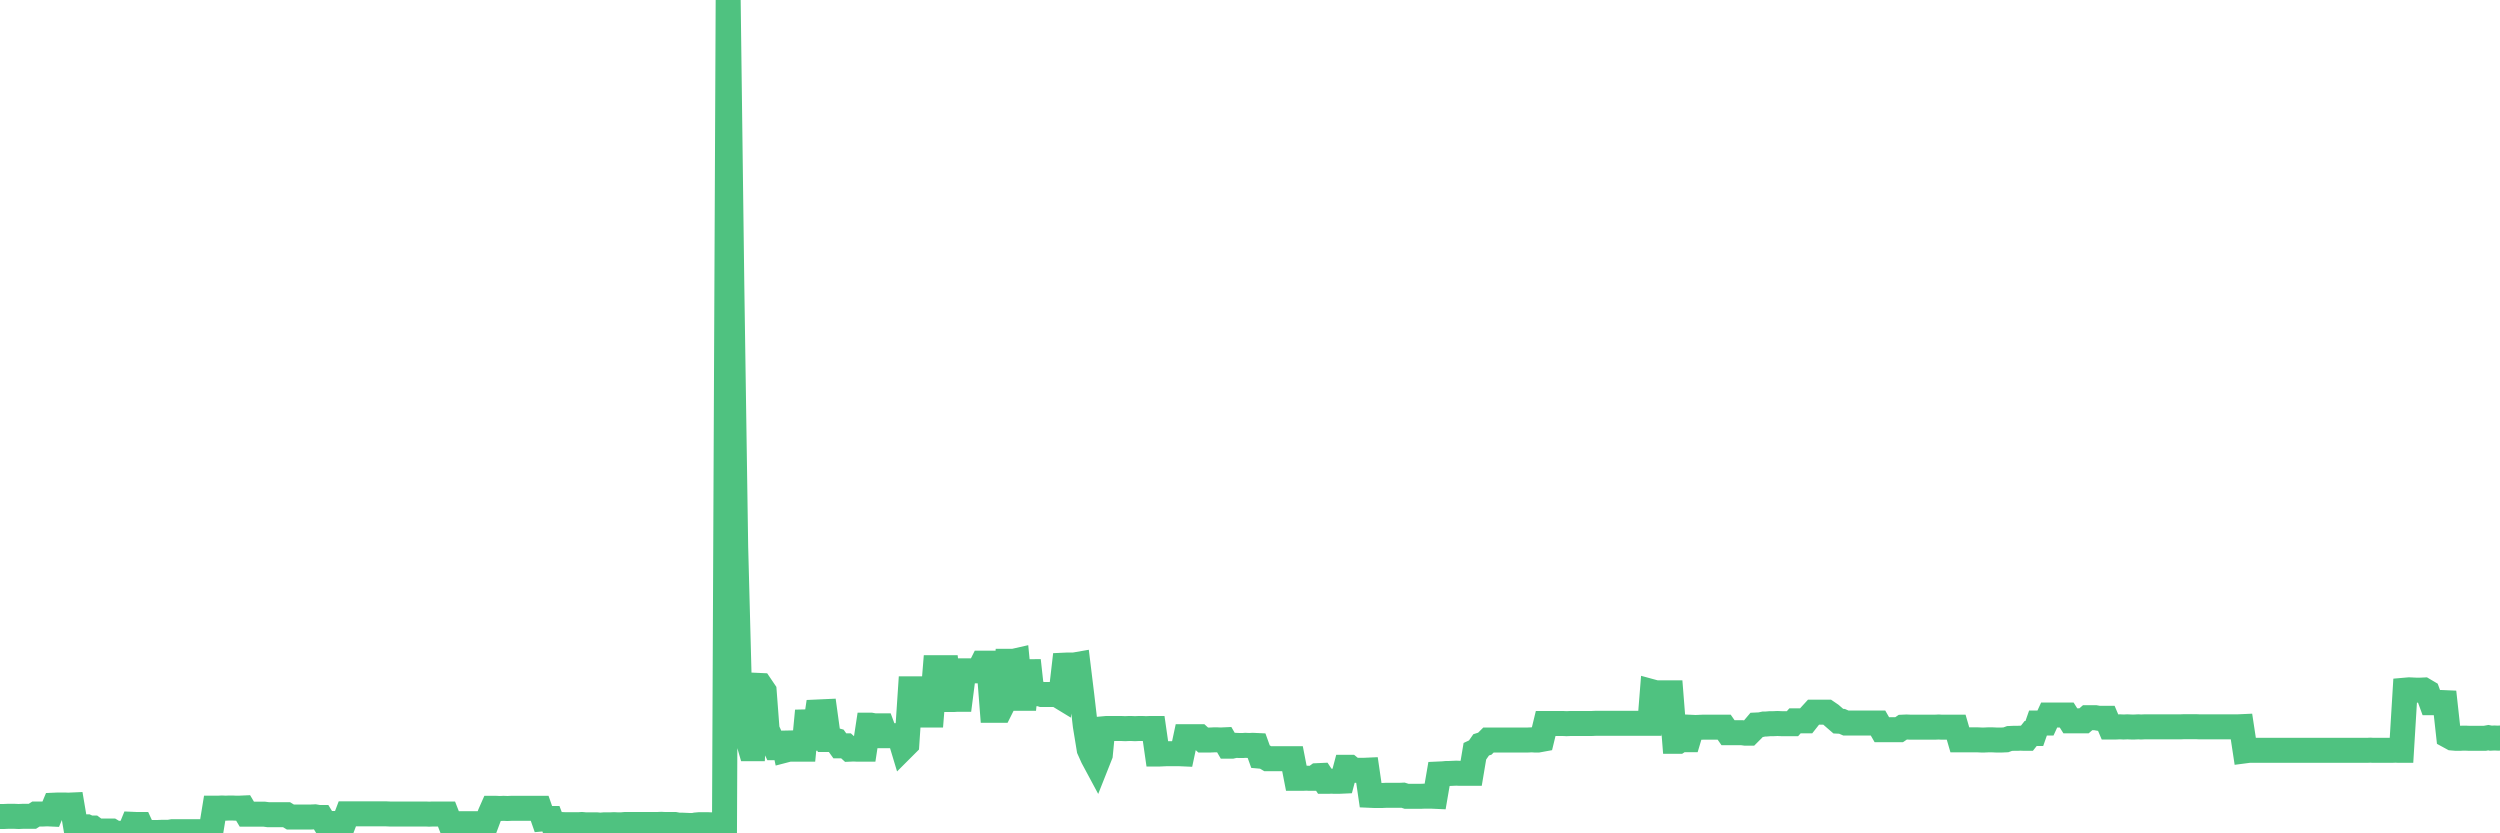 <?xml version="1.0"?><svg width="150px" height="50px" xmlns="http://www.w3.org/2000/svg" xmlns:xlink="http://www.w3.org/1999/xlink"> <polyline fill="none" stroke="#4fc280" stroke-width="1.5px" stroke-linecap="round" stroke-miterlimit="5" points="0.00,48.99 0.22,48.99 0.45,48.98 0.67,48.98 0.89,48.98 1.12,48.99 1.34,48.98 1.56,48.98 1.79,48.98 1.94,48.98 2.16,48.84 2.38,48.84 2.60,48.84 2.83,48.83 3.05,48.84 3.27,48.31 3.50,48.30 3.65,48.30 3.87,48.30 4.09,48.31 4.32,48.30 4.54,49.60 4.76,49.60 4.99,49.61 5.21,49.61 5.36,49.68 5.58,49.68 5.81,49.85 6.03,49.86 6.25,49.86 6.48,49.86 6.70,49.86 6.92,49.99 7.07,50.00 7.29,50.00 7.52,50.00 7.74,50.00 7.96,49.46 8.19,49.47 8.41,49.47 8.63,49.95 8.78,49.95 9.01,49.95 9.23,49.95 9.45,49.95 9.68,49.94 9.90,49.94 10.12,49.94 10.35,49.90 10.49,49.90 10.72,49.90 10.94,49.90 11.16,49.90 11.39,49.90 11.61,49.90 11.83,49.90 12.06,49.90 12.21,49.90 12.43,49.90 12.65,49.90 12.88,48.49 13.10,48.49 13.32,48.48 13.55,48.49 13.77,48.48 13.92,48.48 14.14,48.49 14.36,48.49 14.59,48.48 14.81,48.85 15.03,48.85 15.26,48.85 15.48,48.85 15.63,48.85 15.85,48.85 16.08,48.88 16.30,48.88 16.52,48.88 16.75,48.88 16.97,48.88 17.19,48.88 17.42,49.02 17.56,49.02 17.79,49.02 18.01,49.02 18.23,49.02 18.46,49.02 18.68,49.02 18.90,49.01 19.13,49.05 19.28,49.05 19.50,49.41 19.72,49.41 19.95,49.41 20.17,49.41 20.39,49.41 20.62,49.41 20.84,48.83 20.99,48.83 21.21,48.83 21.43,48.83 21.66,48.83 21.88,48.83 22.10,48.83 22.33,48.83 22.55,48.83 22.70,48.83 22.92,48.83 23.15,48.83 23.37,48.84 23.59,48.84 23.82,48.84 24.04,48.84 24.26,48.84 24.41,48.84 24.64,48.84 24.86,48.84 25.08,48.84 25.31,48.84 25.53,48.84 25.75,48.85 25.97,48.84 26.12,48.84 26.35,48.84 26.57,48.84 26.79,48.84 27.02,49.43 27.24,49.42 27.46,49.42 27.69,49.42 27.84,49.42 28.06,49.42 28.28,49.42 28.51,49.42 28.73,49.42 28.95,49.42 29.18,49.43 29.40,48.84 29.55,48.50 29.77,48.50 29.99,48.51 30.22,48.50 30.44,48.51 30.66,48.50 30.89,48.50 31.11,48.50 31.26,48.50 31.48,48.50 31.71,48.50 31.93,48.50 32.15,48.50 32.38,48.50 32.60,49.13 32.82,49.11 33.05,49.11 33.19,49.48 33.42,49.48 33.64,49.47 33.86,49.48 34.09,49.48 34.31,49.48 34.53,49.48 34.76,49.48 34.91,49.47 35.13,49.49 35.35,49.49 35.58,49.49 35.80,49.49 36.02,49.51 36.25,49.49 36.47,49.49 36.62,49.49 36.84,49.48 37.06,49.49 37.29,49.49 37.51,49.47 37.73,49.47 37.96,49.47 38.18,49.47 38.33,49.47 38.55,49.47 38.78,49.47 39.00,49.47 39.22,49.47 39.45,49.47 39.67,49.46 39.89,49.47 40.04,49.47 40.26,49.47 40.49,49.47 40.71,49.51 40.93,49.51 41.16,49.52 41.38,49.53 41.60,49.53 41.75,49.50 41.98,49.48 42.20,49.48 42.42,49.48 42.65,49.49 42.87,49.49 43.09,49.48 43.32,49.48 43.47,49.48 43.69,0.00 43.91,17.22 44.14,32.78 44.36,41.15 44.58,42.80 44.81,44.16 45.03,44.92 45.18,44.92 45.40,41.12 45.62,41.13 45.85,41.47 46.07,44.38 46.29,44.36 46.52,44.86 46.74,44.86 46.89,43.98 47.11,45.01 47.34,44.95 47.56,44.95 47.78,44.95 48.01,44.95 48.23,44.95 48.45,42.65 48.68,44.27 48.82,44.28 49.05,42.72 49.27,42.71 49.49,42.70 49.72,44.37 49.94,44.37 50.16,44.43 50.39,44.75 50.54,44.75 50.76,44.75 50.98,44.95 51.21,44.94 51.43,44.95 51.65,44.95 51.88,44.95 52.10,43.51 52.25,43.51 52.47,43.55 52.69,43.55 52.92,43.55 53.14,44.14 53.36,44.14 53.59,44.14 53.81,44.14 53.96,44.14 54.18,44.87 54.41,44.64 54.63,41.33 54.85,41.33 55.08,41.33 55.30,41.33 55.52,41.90 55.67,42.90 55.89,42.90 56.12,40.06 56.34,40.06 56.56,40.06 56.79,40.06 57.01,41.97 57.23,41.97 57.38,41.96 57.61,41.96 57.83,40.25 58.05,40.25 58.28,40.25 58.50,40.25 58.72,40.25 58.95,39.79 59.09,39.79 59.32,39.79 59.54,42.62 59.76,42.62 59.99,42.62 60.21,42.18 60.43,39.68 60.66,39.68 60.81,39.68 61.03,39.63 61.25,41.90 61.48,41.90 61.70,39.63 61.92,41.62 62.15,41.62 62.37,41.62 62.52,41.67 62.74,41.67 62.97,41.67 63.19,41.67 63.41,41.67 63.64,41.81 63.86,39.91 64.08,39.90 64.23,39.90 64.45,39.90 64.68,39.86 64.90,41.66 65.12,43.55 65.35,44.96 65.57,45.45 65.79,45.86 66.02,45.28 66.17,43.73 66.39,43.71 66.61,43.71 66.84,43.71 67.06,43.71 67.28,43.71 67.51,43.72 67.73,43.71 67.88,43.71 68.10,43.72 68.32,43.71 68.55,43.71 68.77,43.72 68.99,43.71 69.22,43.71 69.44,45.24 69.59,45.24 69.81,45.23 70.04,45.22 70.26,45.22 70.48,45.22 70.71,45.22 70.93,45.23 71.15,44.20 71.30,44.20 71.52,44.20 71.75,44.20 71.97,44.20 72.19,44.40 72.42,44.40 72.64,44.40 72.86,44.39 73.01,44.39 73.24,44.40 73.46,44.39 73.68,44.77 73.91,44.77 74.13,44.72 74.35,44.73 74.58,44.73 74.72,44.72 74.95,44.73 75.17,44.72 75.39,44.73 75.62,45.37 75.84,45.39 76.06,45.52 76.29,45.52 76.44,45.52 76.66,45.52 76.88,45.52 77.11,45.52 77.33,45.52 77.55,45.52 77.78,46.70 78.00,46.70 78.15,46.70 78.37,46.69 78.59,46.70 78.82,46.70 79.04,46.54 79.26,46.53 79.49,46.88 79.71,46.88 79.86,46.87 80.08,46.88 80.31,46.88 80.53,46.87 80.75,46.04 80.98,46.04 81.20,46.22 81.42,46.22 81.65,46.22 81.80,46.22 82.02,46.21 82.24,47.72 82.47,47.73 82.69,47.73 82.91,47.73 83.13,47.72 83.36,47.72 83.51,47.72 83.73,47.72 83.95,47.72 84.18,47.71 84.40,47.78 84.62,47.78 84.85,47.78 85.07,47.78 85.22,47.78 85.44,47.77 85.67,47.77 85.89,47.77 86.11,47.78 86.34,46.44 86.56,46.43 86.78,46.41 86.93,46.41 87.15,46.40 87.38,46.39 87.60,46.40 87.82,46.40 88.05,46.40 88.27,46.40 88.49,45.09 88.64,45.02 88.87,44.69 89.09,44.62 89.31,44.40 89.54,44.40 89.76,44.40 89.98,44.40 90.21,44.40 90.35,44.40 90.58,44.40 90.80,44.40 91.02,44.40 91.25,44.40 91.47,44.40 91.69,44.40 91.92,44.39 92.07,44.40 92.29,44.40 92.51,44.36 92.74,43.41 92.96,43.41 93.18,43.41 93.41,43.41 93.63,43.41 93.78,43.41 94.00,43.42 94.22,43.41 94.45,43.41 94.67,43.41 94.89,43.41 95.12,43.41 95.34,43.41 95.49,43.41 95.71,43.40 95.94,43.40 96.16,43.40 96.38,43.40 96.61,43.40 96.83,43.40 97.05,43.40 97.28,43.40 97.42,43.40 97.65,43.40 97.87,43.40 98.09,43.40 98.32,43.40 98.54,43.40 98.76,43.40 98.99,43.40 99.14,41.51 99.36,41.57 99.58,41.57 99.81,41.57 100.03,41.57 100.25,41.57 100.48,44.48 100.70,44.48 100.85,44.38 101.07,44.38 101.30,44.38 101.52,43.64 101.74,43.65 101.96,43.64 102.19,43.63 102.41,43.63 102.56,43.63 102.78,43.63 103.01,43.63 103.23,43.63 103.45,43.63 103.68,43.96 103.90,43.96 104.12,43.96 104.27,43.96 104.50,43.96 104.72,43.99 104.94,43.99 105.17,43.76 105.39,43.50 105.61,43.49 105.84,43.44 105.98,43.44 106.21,43.42 106.43,43.42 106.65,43.41 106.88,43.42 107.10,43.42 107.32,43.42 107.55,43.42 107.70,43.25 107.92,43.25 108.14,43.25 108.37,43.25 108.59,42.97 108.81,42.73 109.04,42.73 109.26,42.73 109.41,42.73 109.63,42.73 109.85,42.88 110.08,43.08 110.30,43.27 110.52,43.28 110.75,43.38 110.97,43.38 111.12,43.38 111.34,43.38 111.57,43.38 111.79,43.38 112.01,43.38 112.24,43.38 112.46,43.38 112.68,43.38 112.91,43.78 113.05,43.78 113.28,43.78 113.50,43.78 113.72,43.78 113.95,43.78 114.17,43.63 114.39,43.62 114.62,43.63 114.77,43.63 114.99,43.63 115.21,43.63 115.44,43.63 115.66,43.63 115.88,43.63 116.11,43.63 116.33,43.62 116.48,43.63 116.70,43.63 116.92,43.63 117.15,43.63 117.37,43.63 117.59,44.39 117.82,44.39 118.04,44.39 118.19,44.39 118.41,44.39 118.64,44.39 118.86,44.40 119.08,44.40 119.31,44.39 119.53,44.39 119.75,44.40 119.90,44.40 120.13,44.40 120.35,44.39 120.57,44.31 120.79,44.30 121.02,44.30 121.24,44.29 121.46,44.30 121.61,44.30 121.84,44.01 122.06,44.01 122.28,43.38 122.51,43.38 122.73,43.38 122.95,42.90 123.18,42.90 123.33,42.90 123.55,42.90 123.77,42.90 124.00,42.90 124.22,43.25 124.44,43.25 124.67,43.25 124.89,43.25 125.04,43.25 125.26,43.06 125.48,43.06 125.71,43.06 125.93,43.10 126.15,43.10 126.38,43.10 126.60,43.62 126.75,43.62 126.97,43.62 127.20,43.61 127.42,43.62 127.64,43.61 127.87,43.62 128.09,43.62 128.31,43.61 128.46,43.62 128.68,43.61 128.91,43.61 129.13,43.61 129.35,43.61 129.58,43.61 129.80,43.61 130.02,43.61 130.25,43.61 130.40,43.61 130.62,43.61 130.84,43.61 131.07,43.60 131.29,43.60 131.51,43.60 131.74,43.60 131.96,43.61 132.11,43.61 132.33,43.61 132.55,43.61 132.78,43.61 133.00,43.61 133.22,43.61 133.45,43.61 133.67,43.61 133.82,43.61 134.04,43.61 134.27,43.61 134.49,43.60 134.71,45.05 134.94,45.02 135.16,45.02 135.38,45.02 135.53,45.02 135.75,45.02 135.98,45.02 136.20,45.02 136.42,45.02 136.65,45.02 136.87,45.02 137.09,45.02 137.24,45.02 137.47,45.02 137.69,45.02 137.91,45.02 138.14,45.02 138.36,45.02 138.58,45.02 138.81,45.02 138.96,45.02 139.18,45.02 139.40,45.02 139.62,45.02 139.85,45.02 140.07,45.02 140.29,45.02 140.52,45.02 140.67,45.02 140.89,45.02 141.11,45.02 141.34,45.02 141.56,45.02 141.78,45.02 142.01,45.02 142.23,45.01 142.38,45.02 142.60,45.02 142.83,45.02 143.05,45.02 143.27,45.02 143.50,45.02 143.72,45.01 143.94,45.02 144.09,45.02 144.31,41.41 144.54,41.39 144.76,41.40 144.98,41.41 145.21,41.41 145.43,41.40 145.65,41.53 145.88,42.16 146.03,42.16 146.25,42.16 146.47,42.15 146.70,42.16 146.92,44.16 147.14,44.28 147.37,44.30 147.59,44.30 147.74,44.29 147.96,44.29 148.18,44.30 148.41,44.30 148.63,44.30 148.85,44.30 149.08,44.30 149.30,44.26 149.45,44.29 149.67,44.28 149.90,44.29 150.00,44.28 "/></svg>